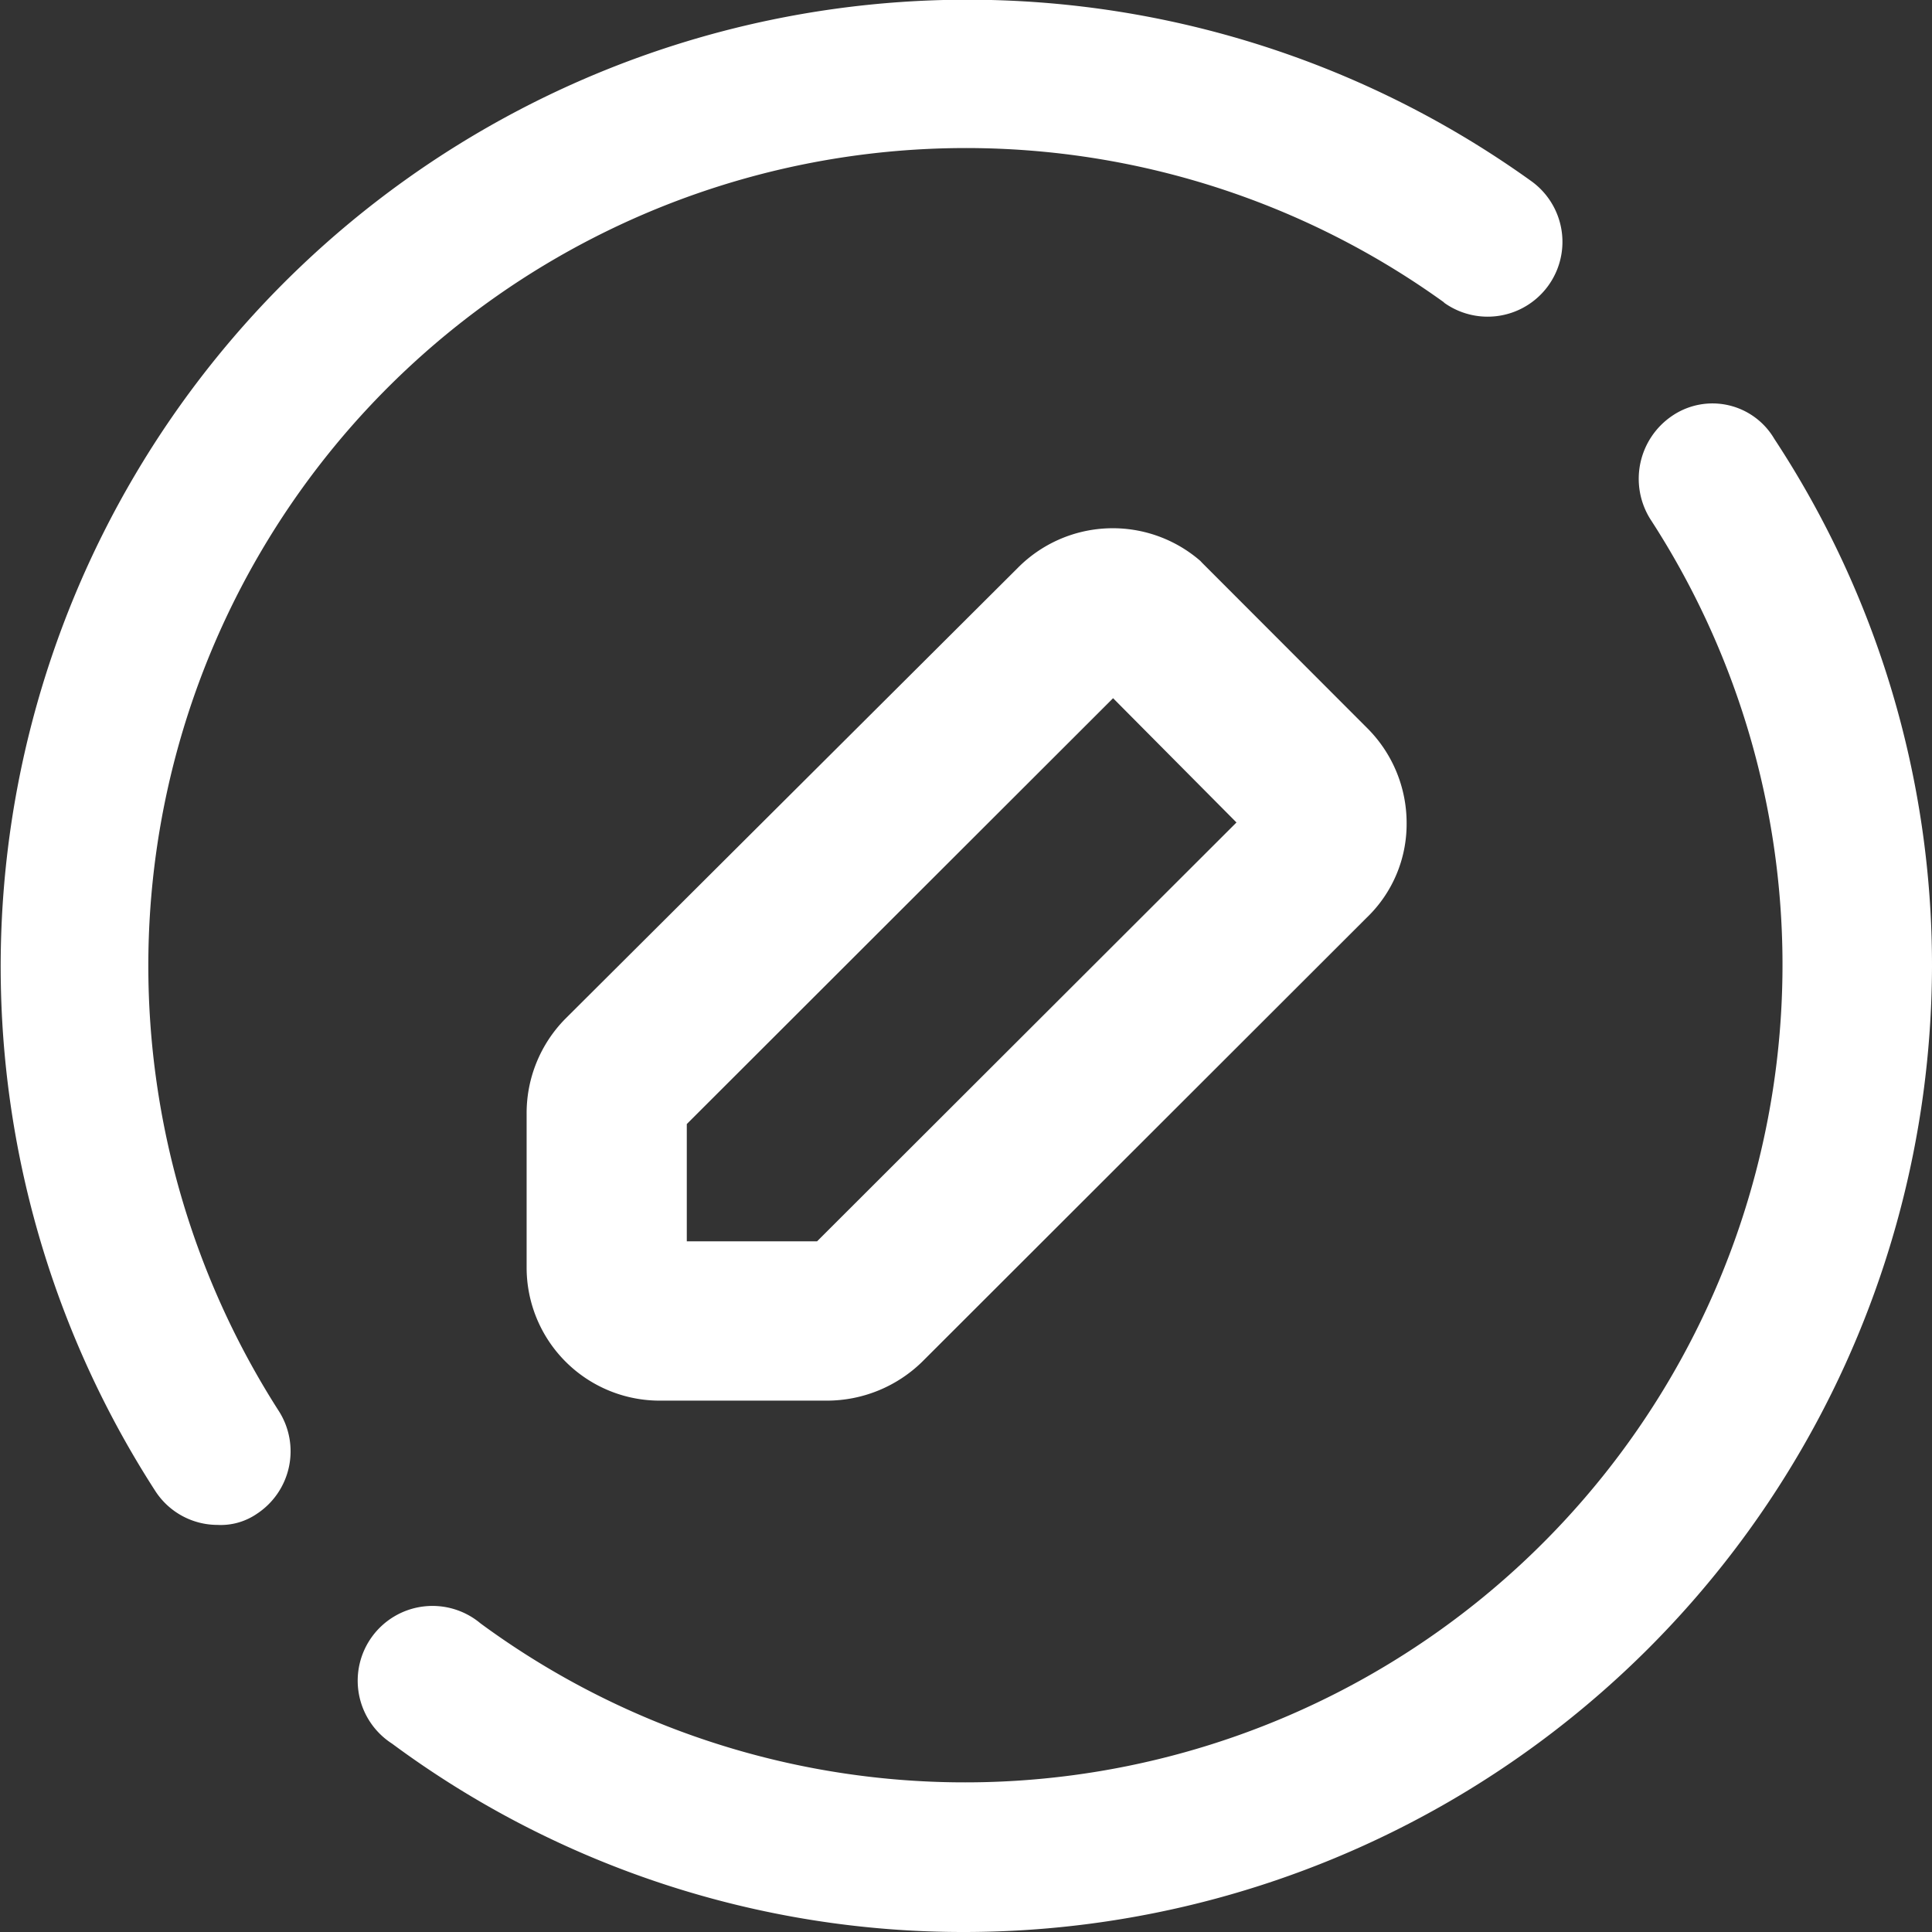 <svg xmlns="http://www.w3.org/2000/svg" width="31" height="31" viewBox="0 0 31 31">
  <rect x="0" y="0" width="31" height="31" fill="#333333" stroke="none"/>
  <defs>
    <style>
      .cls-1 {
        fill: #fff;
        fill-rule: evenodd;
      }
    </style>
  </defs>
  <path id="zt-t06" class="cls-1" d="M1387.49,468a15.4,15.4,0,0,1-9.2-3.023,1.2,1.2,0,1,1,1.42-1.929,13.118,13.118,0,0,0,18.77-17.719,1.219,1.219,0,0,1,.35-1.656,1.15,1.15,0,0,1,1.64.369,15.367,15.367,0,0,1,2.53,8.474A15.535,15.535,0,0,1,1387.49,468Zm3.77-22,0.03,0.032,2.65,2.653a2.15,2.15,0,0,1,.63,1.528,2.081,2.081,0,0,1-.64,1.511l-7.13,7.123a2.188,2.188,0,0,1-1.53.627h-2.68a2.135,2.135,0,0,1-2.14-2.138v-2.46a2.155,2.155,0,0,1,.62-1.528l7.26-7.235A2.144,2.144,0,0,1,1391.26,446Zm-8.24,10.918h2.09l6.73-6.721-1.98-1.994-6.84,6.833v1.882Zm12.15-15.066a13.119,13.119,0,0,0-20.79,10.628,13.242,13.242,0,0,0,2.09,7.155,1.2,1.2,0,0,1-.35,1.656,1.023,1.023,0,0,1-.63.177,1.19,1.19,0,0,1-1-.547,15.513,15.513,0,0,1,22.08-21.015A1.2,1.2,0,0,1,1395.17,441.856Z" transform="translate(-1372 -437)"/>
</svg>
